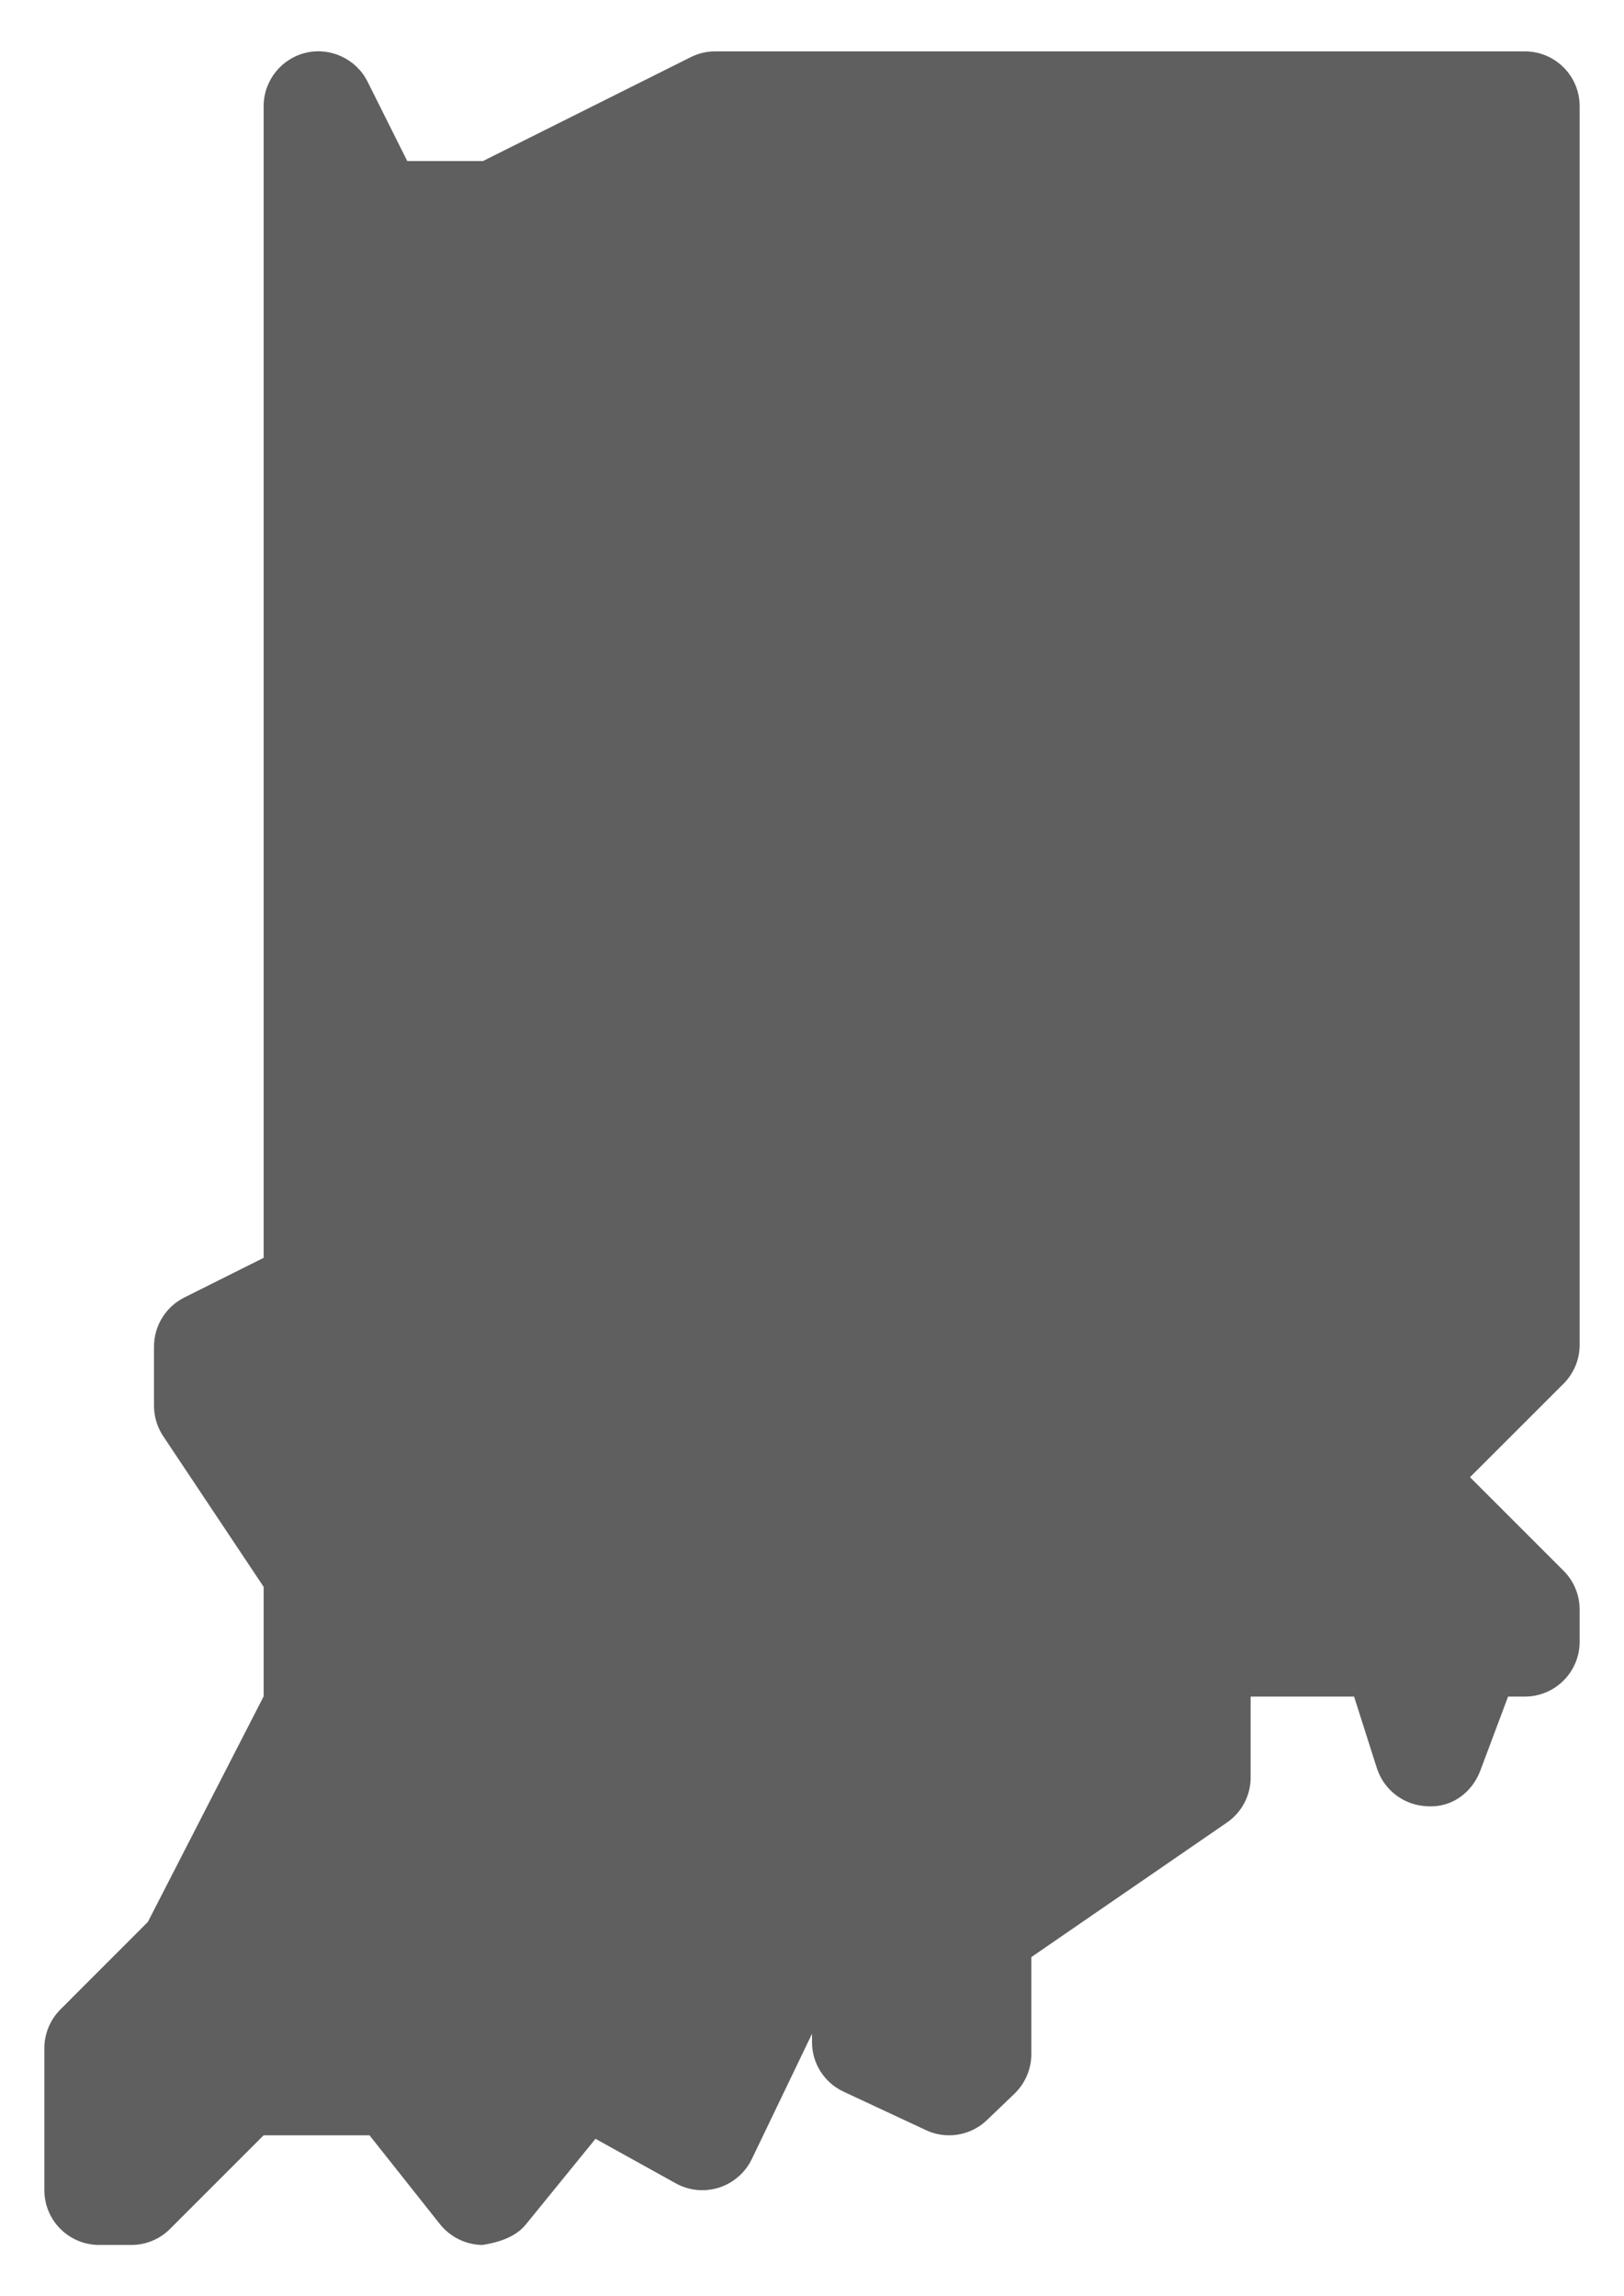 <svg width="29" height="41" viewBox="0 0 29 41" fill="none" xmlns="http://www.w3.org/2000/svg">
<path d="M2.345 40.083H1.771C1.23 40.083 0.792 39.645 0.792 39.104V36.572C0.792 36.312 0.895 36.063 1.078 35.879L2.64 34.316L4.708 30.288V28.333L2.914 25.642C2.807 25.482 2.75 25.292 2.75 25.1V24.043C2.75 23.672 2.959 23.334 3.29 23.167L4.708 22.458V1.896C4.708 1.441 5.022 1.046 5.462 0.942C5.899 0.838 6.361 1.052 6.563 1.457L7.272 2.875H8.625L12.336 1.02C12.471 0.952 12.622 0.917 12.773 0.917H27.229C27.77 0.917 28.208 1.355 28.208 1.896V24.011C28.208 24.272 28.105 24.52 27.922 24.704L26.25 26.375L27.922 28.047C28.105 28.23 28.208 28.478 28.208 28.739V29.312C28.208 29.853 27.77 30.292 27.229 30.292H26.93L26.434 31.615C26.287 32.005 25.923 32.279 25.492 32.25C25.075 32.238 24.711 31.964 24.585 31.564L24.18 30.292H22.333V31.735C22.333 32.058 22.175 32.36 21.908 32.542L18.417 34.943V36.676C18.417 36.942 18.307 37.197 18.117 37.381L17.627 37.851C17.336 38.133 16.897 38.205 16.535 38.033L15.066 37.347C14.719 37.187 14.5 36.84 14.5 36.46V36.313L13.425 38.55C13.307 38.793 13.096 38.977 12.839 39.059C12.583 39.141 12.303 39.114 12.068 38.983L10.634 38.188L9.385 39.723C9.197 39.952 8.883 40.04 8.619 40.083C8.321 40.081 8.043 39.944 7.857 39.713L6.598 38.125H4.708L3.036 39.797C2.854 39.98 2.605 40.083 2.345 40.083Z" fill="#605F5F"/>
</svg>
